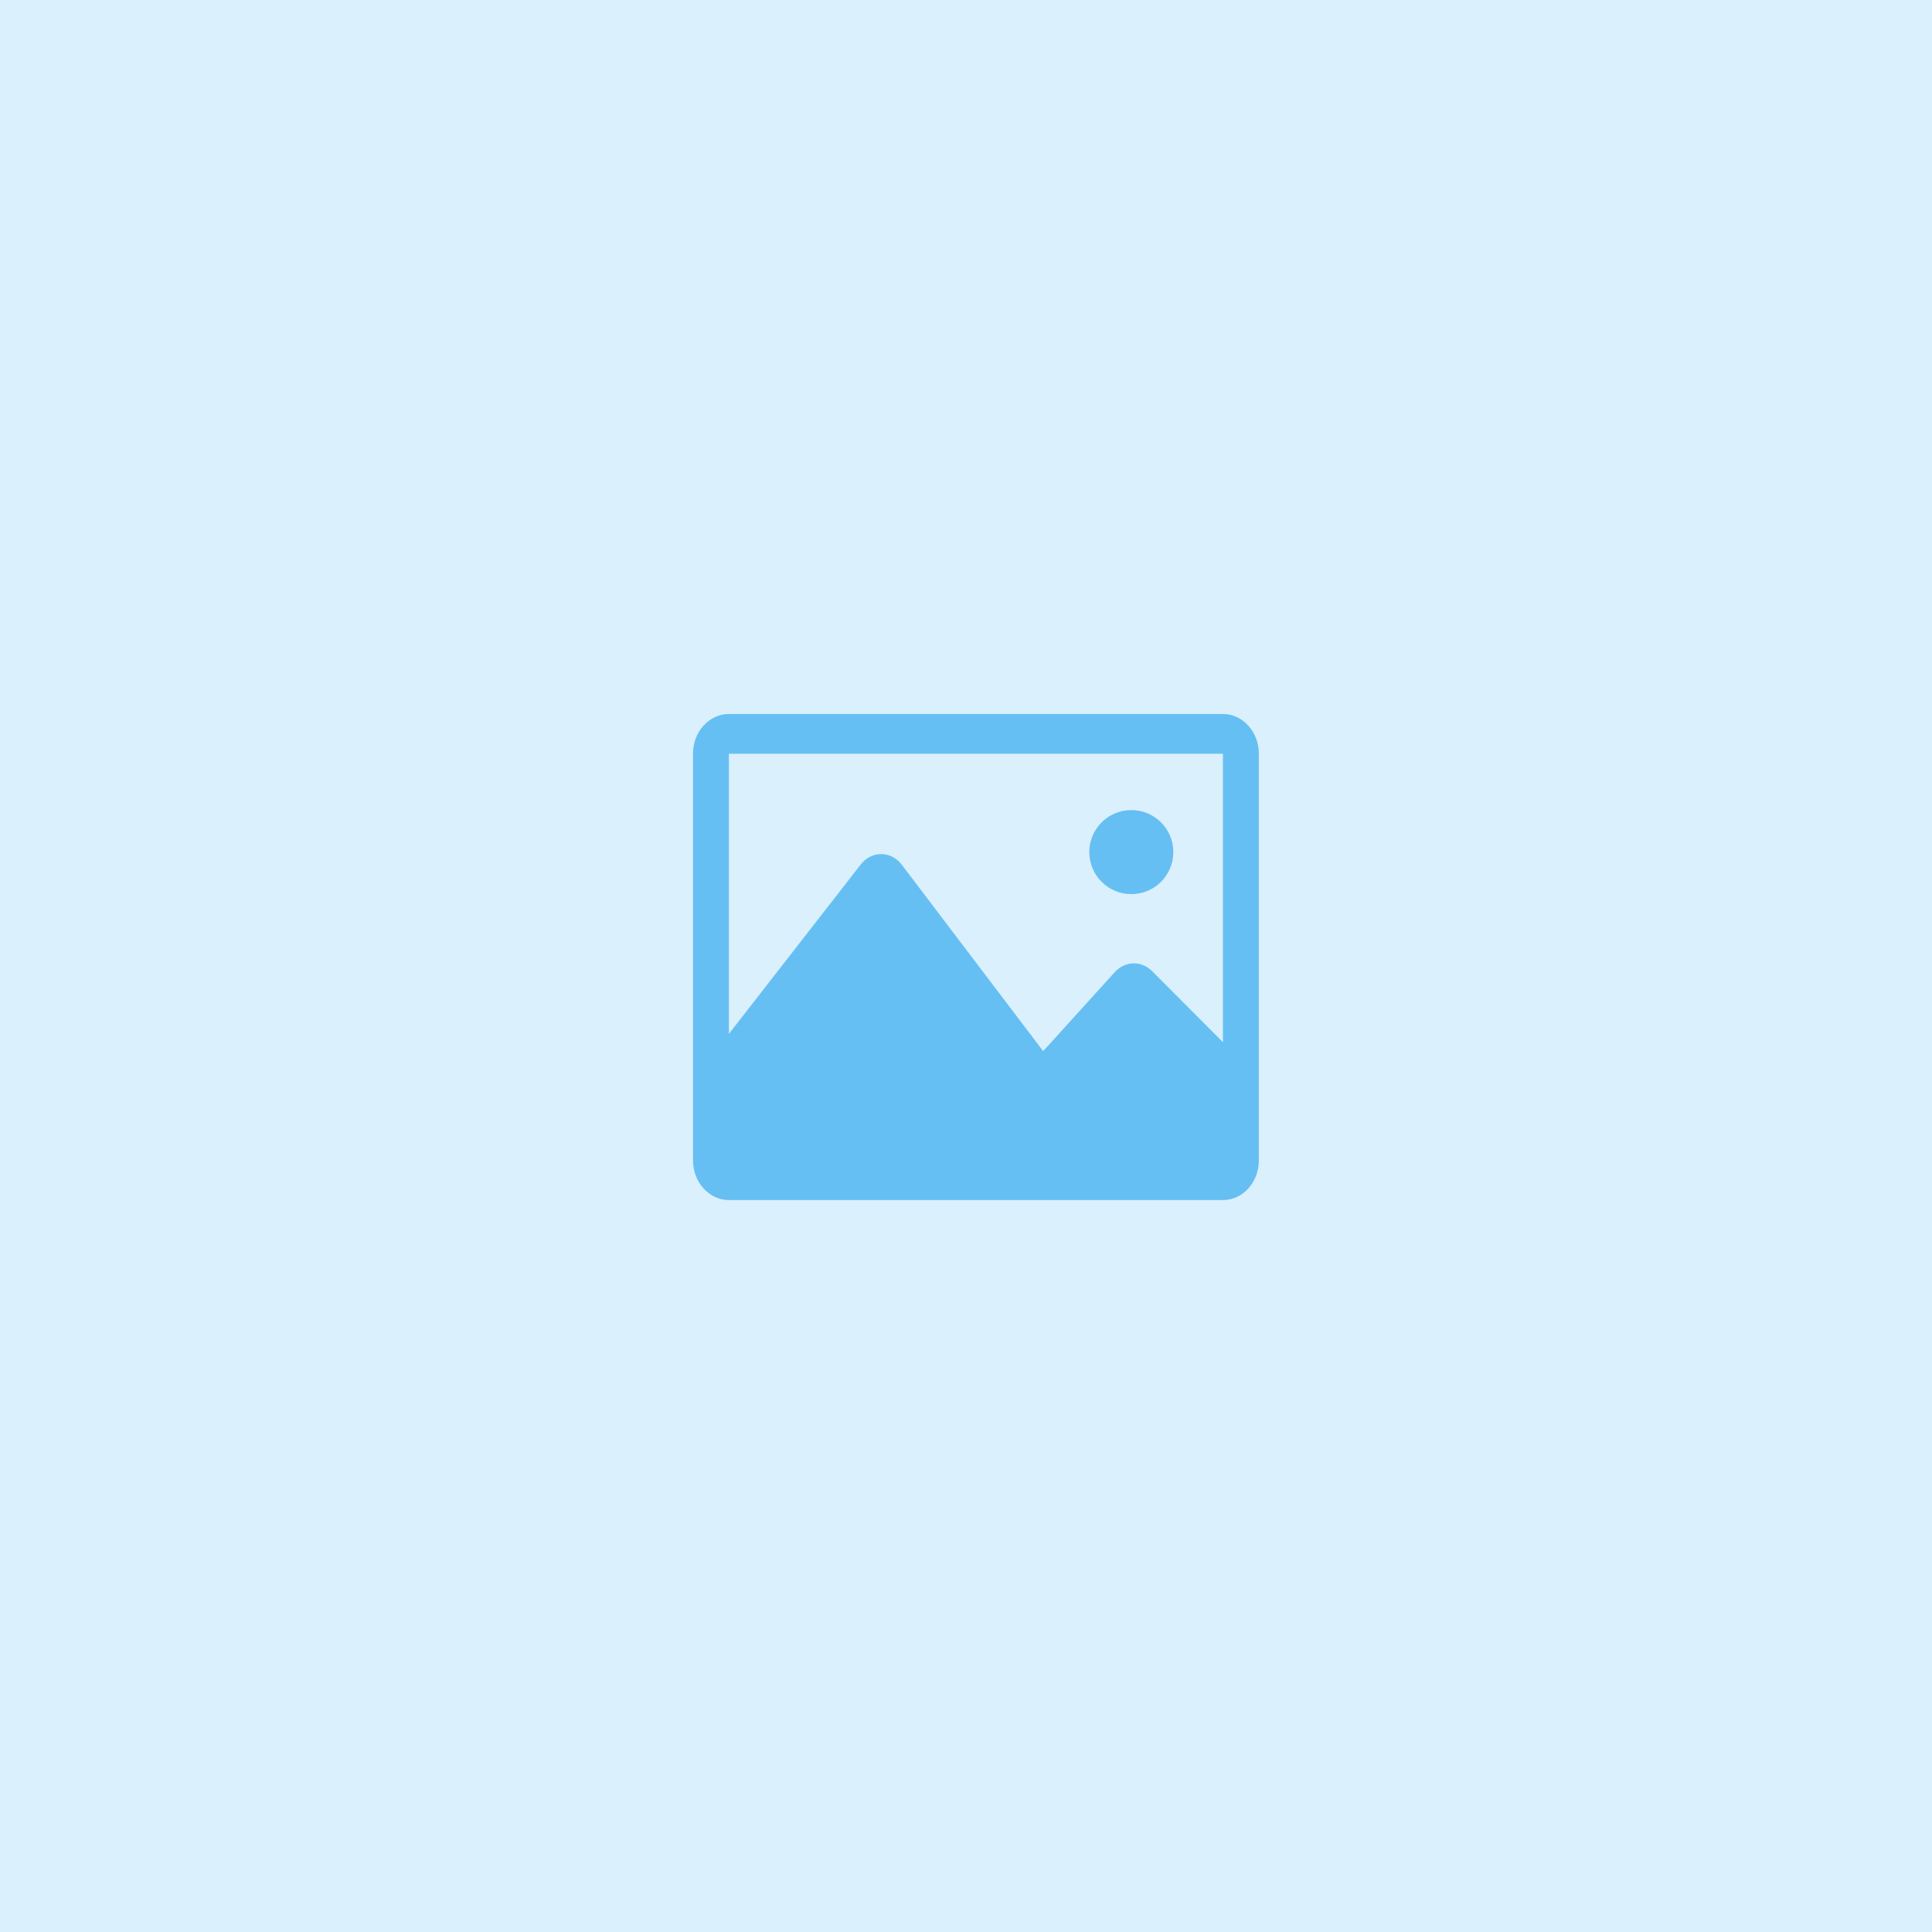 <svg width="92" height="92" viewBox="0 0 92 92" fill="none" xmlns="http://www.w3.org/2000/svg">
<rect width="92" height="92" fill="#DAF0FC"/>
<path d="M58.235 34H34.71C33.766 34 33 34.844 33 35.892V55.254C33 56.297 33.766 57.146 34.71 57.146H58.235C59.179 57.146 59.945 56.302 59.945 55.254V35.892C59.945 34.849 59.179 34 58.235 34ZM58.235 35.892V49.629L54.861 46.243C54.352 45.736 53.575 45.752 53.089 46.287L49.675 50.054L42.944 41.18C42.435 40.508 41.503 40.502 40.989 41.164L34.71 49.232V35.892H58.235Z" fill="#65BFF3"/>
<circle cx="53.872" cy="40.576" r="2.001" fill="#65BFF3"/>
</svg>
